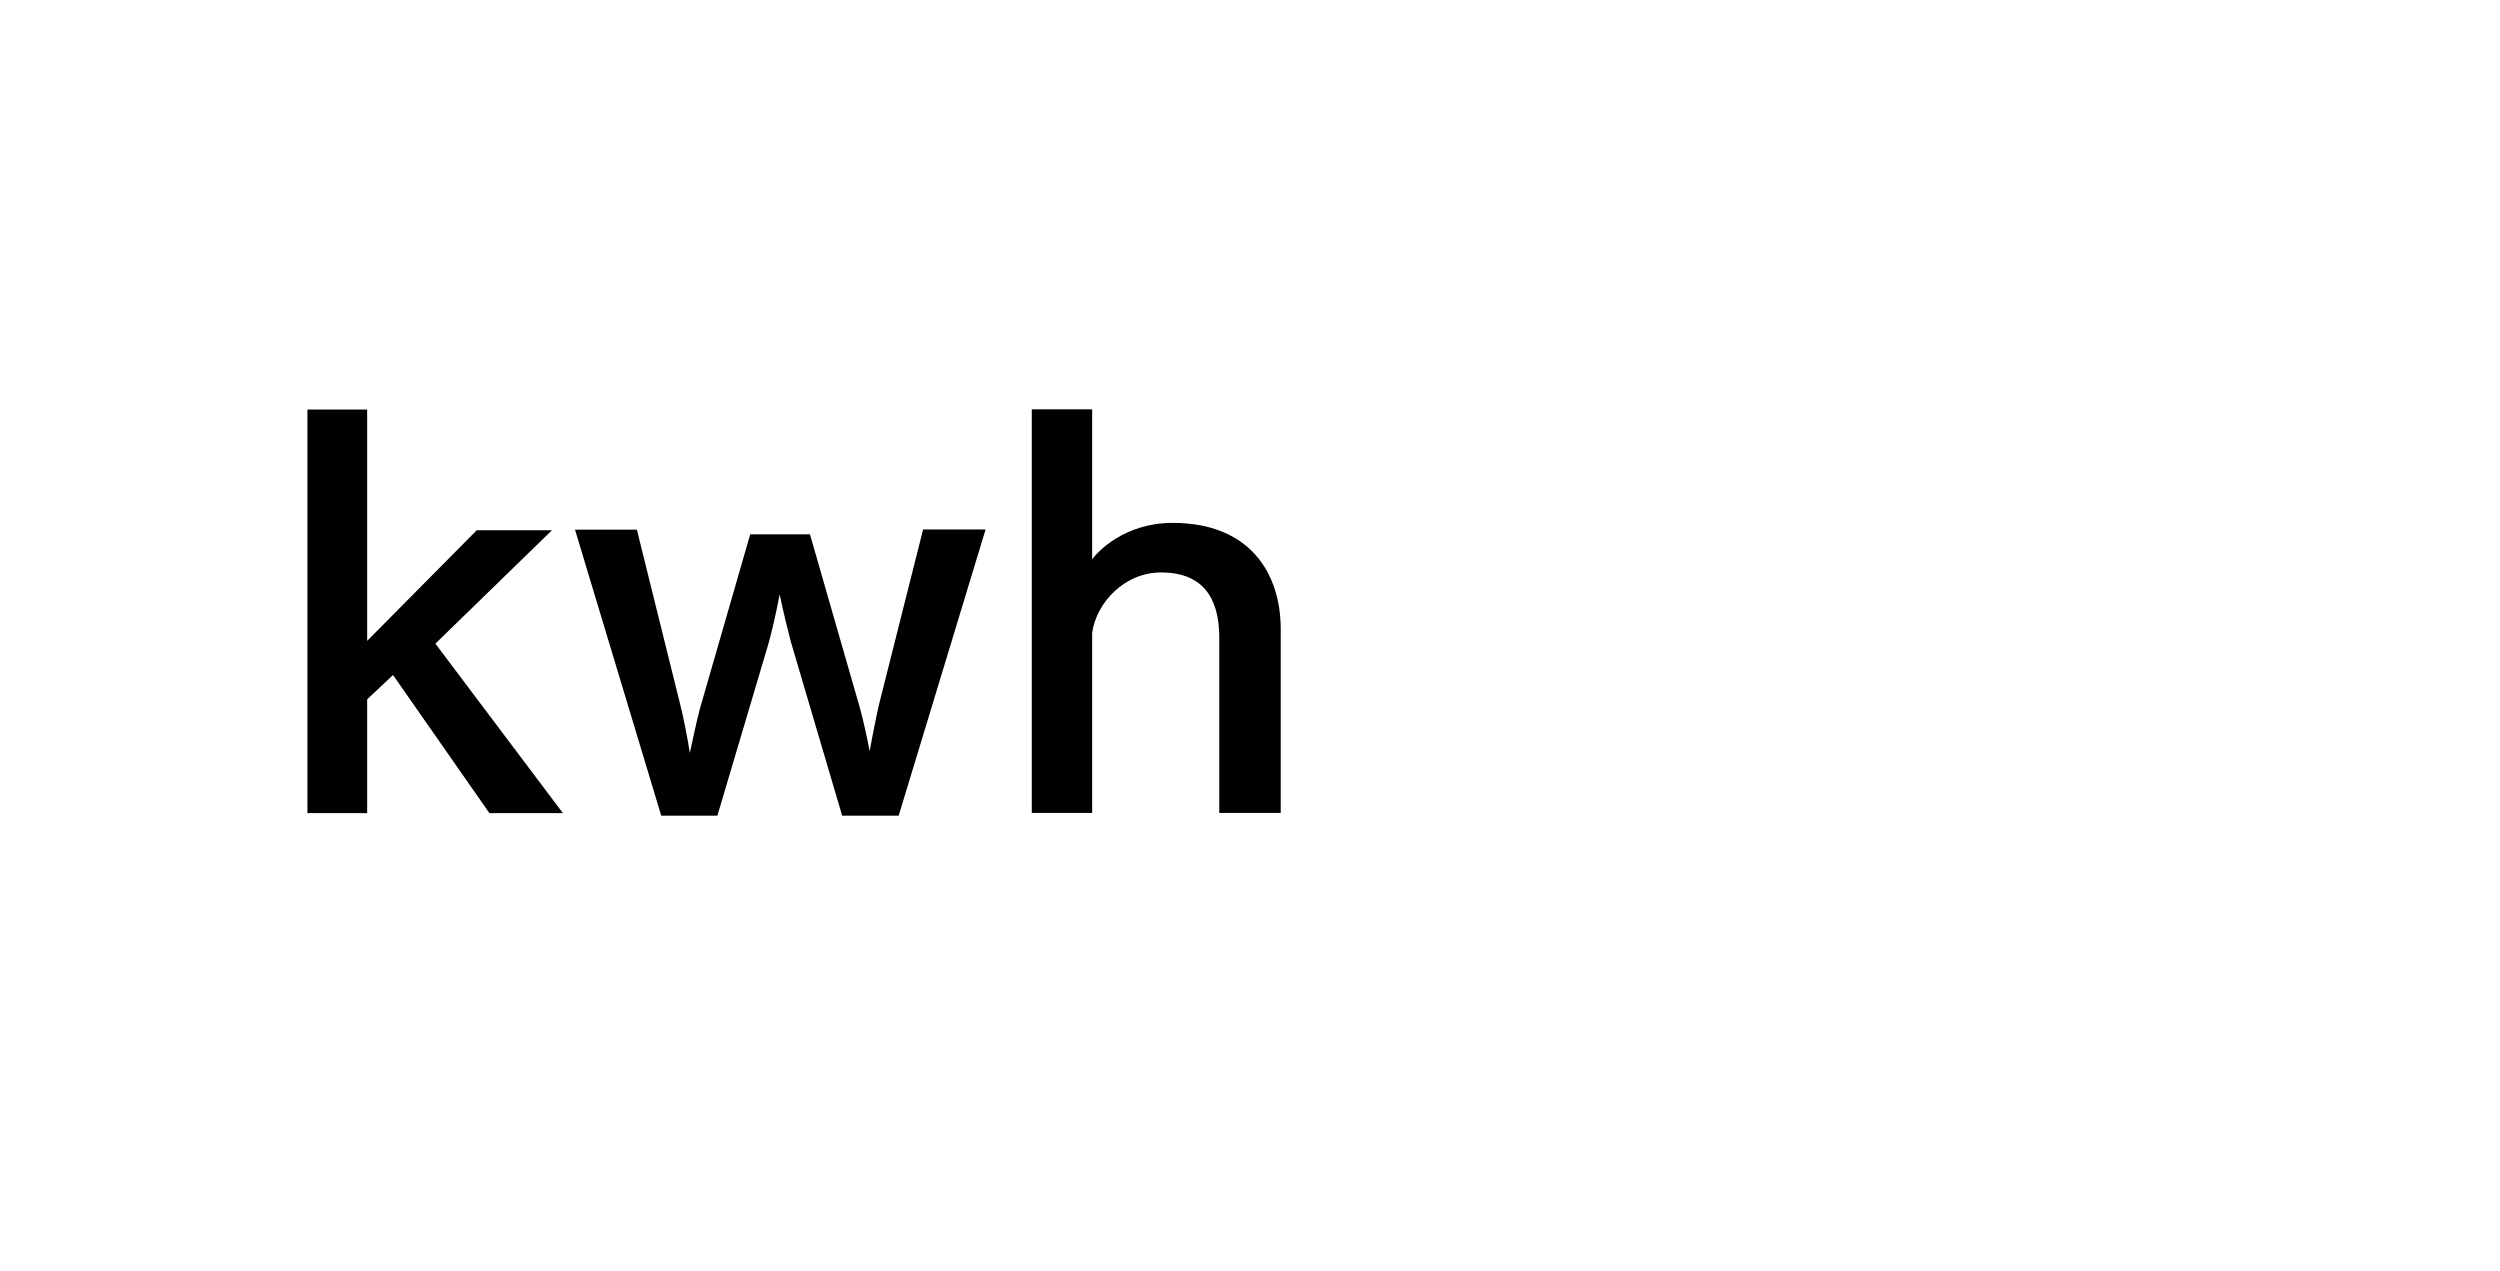 <?xml version="1.0" encoding="UTF-8"?><svg id="_レイヤー_2" xmlns="http://www.w3.org/2000/svg" viewBox="0 0 118 60"><defs><style>.cls-1{fill:none;}.cls-1,.cls-2{stroke-width:0px;}.cls-2{fill:#000;}</style></defs><g id="other"><path class="cls-2" d="M20.55,30.38l6.02,8h-3.47l-4.55-6.52-1.22,1.15v5.37h-2.82v-19.05h2.82v10.92l5.17-5.22h3.55l-5.5,5.35Z"/><path class="cls-2" d="M42.42,38.5h-2.67l-2.42-8.2c-.12-.45-.38-1.5-.53-2.25-.15.82-.38,1.8-.52,2.3l-2.42,8.15h-2.65l-4.07-13.5h2.92l2.05,8.27c.15.57.35,1.62.45,2.27.12-.55.33-1.55.47-2.07l2.38-8.25h2.82l2.35,8.17c.15.52.35,1.45.47,2.07.12-.7.33-1.75.45-2.25l2.07-8.22h2.95l-4.1,13.5Z"/><path class="cls-2" d="M51.55,26.4c.25-.35,1.52-1.72,3.8-1.72,3.62,0,5.1,2.35,5.1,5.02v8.67h-2.9v-8.25c0-1.4-.4-3.1-2.75-3.1-1.72,0-3.05,1.42-3.25,2.85v8.5h-2.85v-19.05h2.85v7.07Z"/><rect class="cls-1" width="118" height="60"/></g></svg>